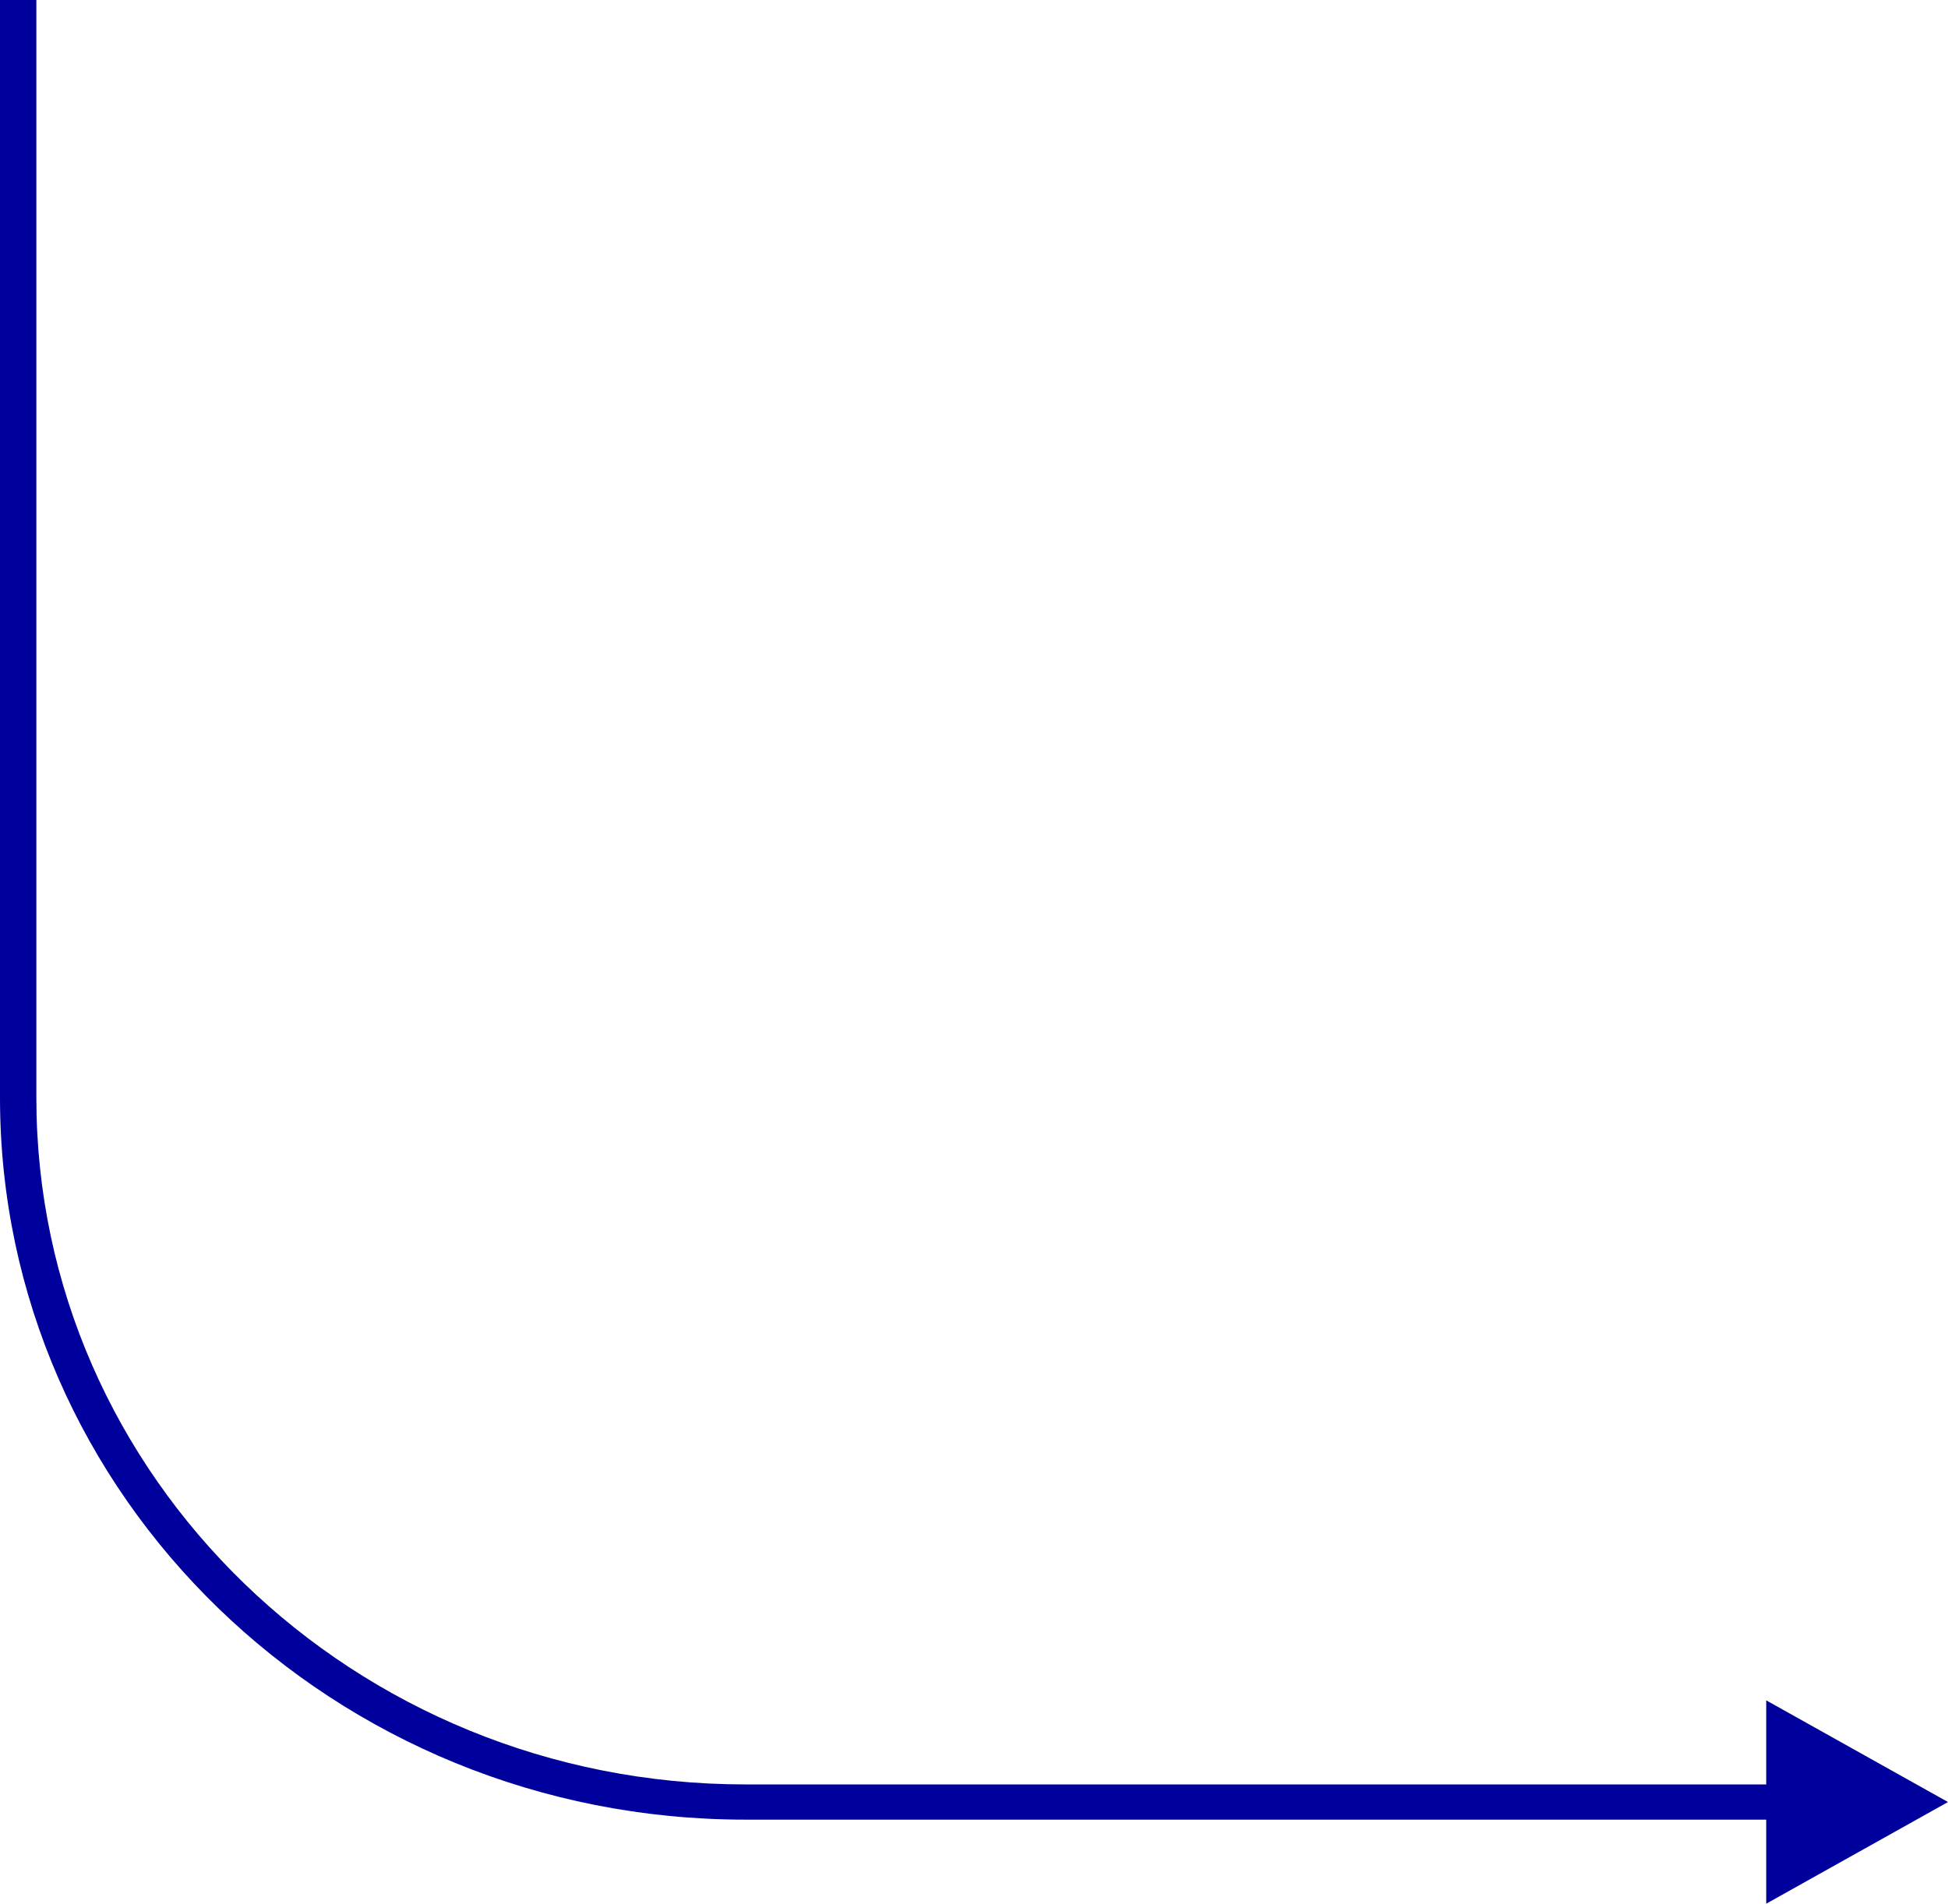 <?xml version="1.0" encoding="UTF-8"?> <svg xmlns="http://www.w3.org/2000/svg" width="266" height="260" viewBox="0 0 266 260" fill="none"> <path fill-rule="evenodd" clip-rule="evenodd" d="M4.964 149.913V0H-6.85453e-06V149.913C-6.85453e-06 204.372 45.562 248.52 101.767 248.52H241.179V260L266 246.115L241.179 232.229V243.71H101.767C48.304 243.71 4.964 201.716 4.964 149.913Z" fill="#00009C"></path> </svg> 